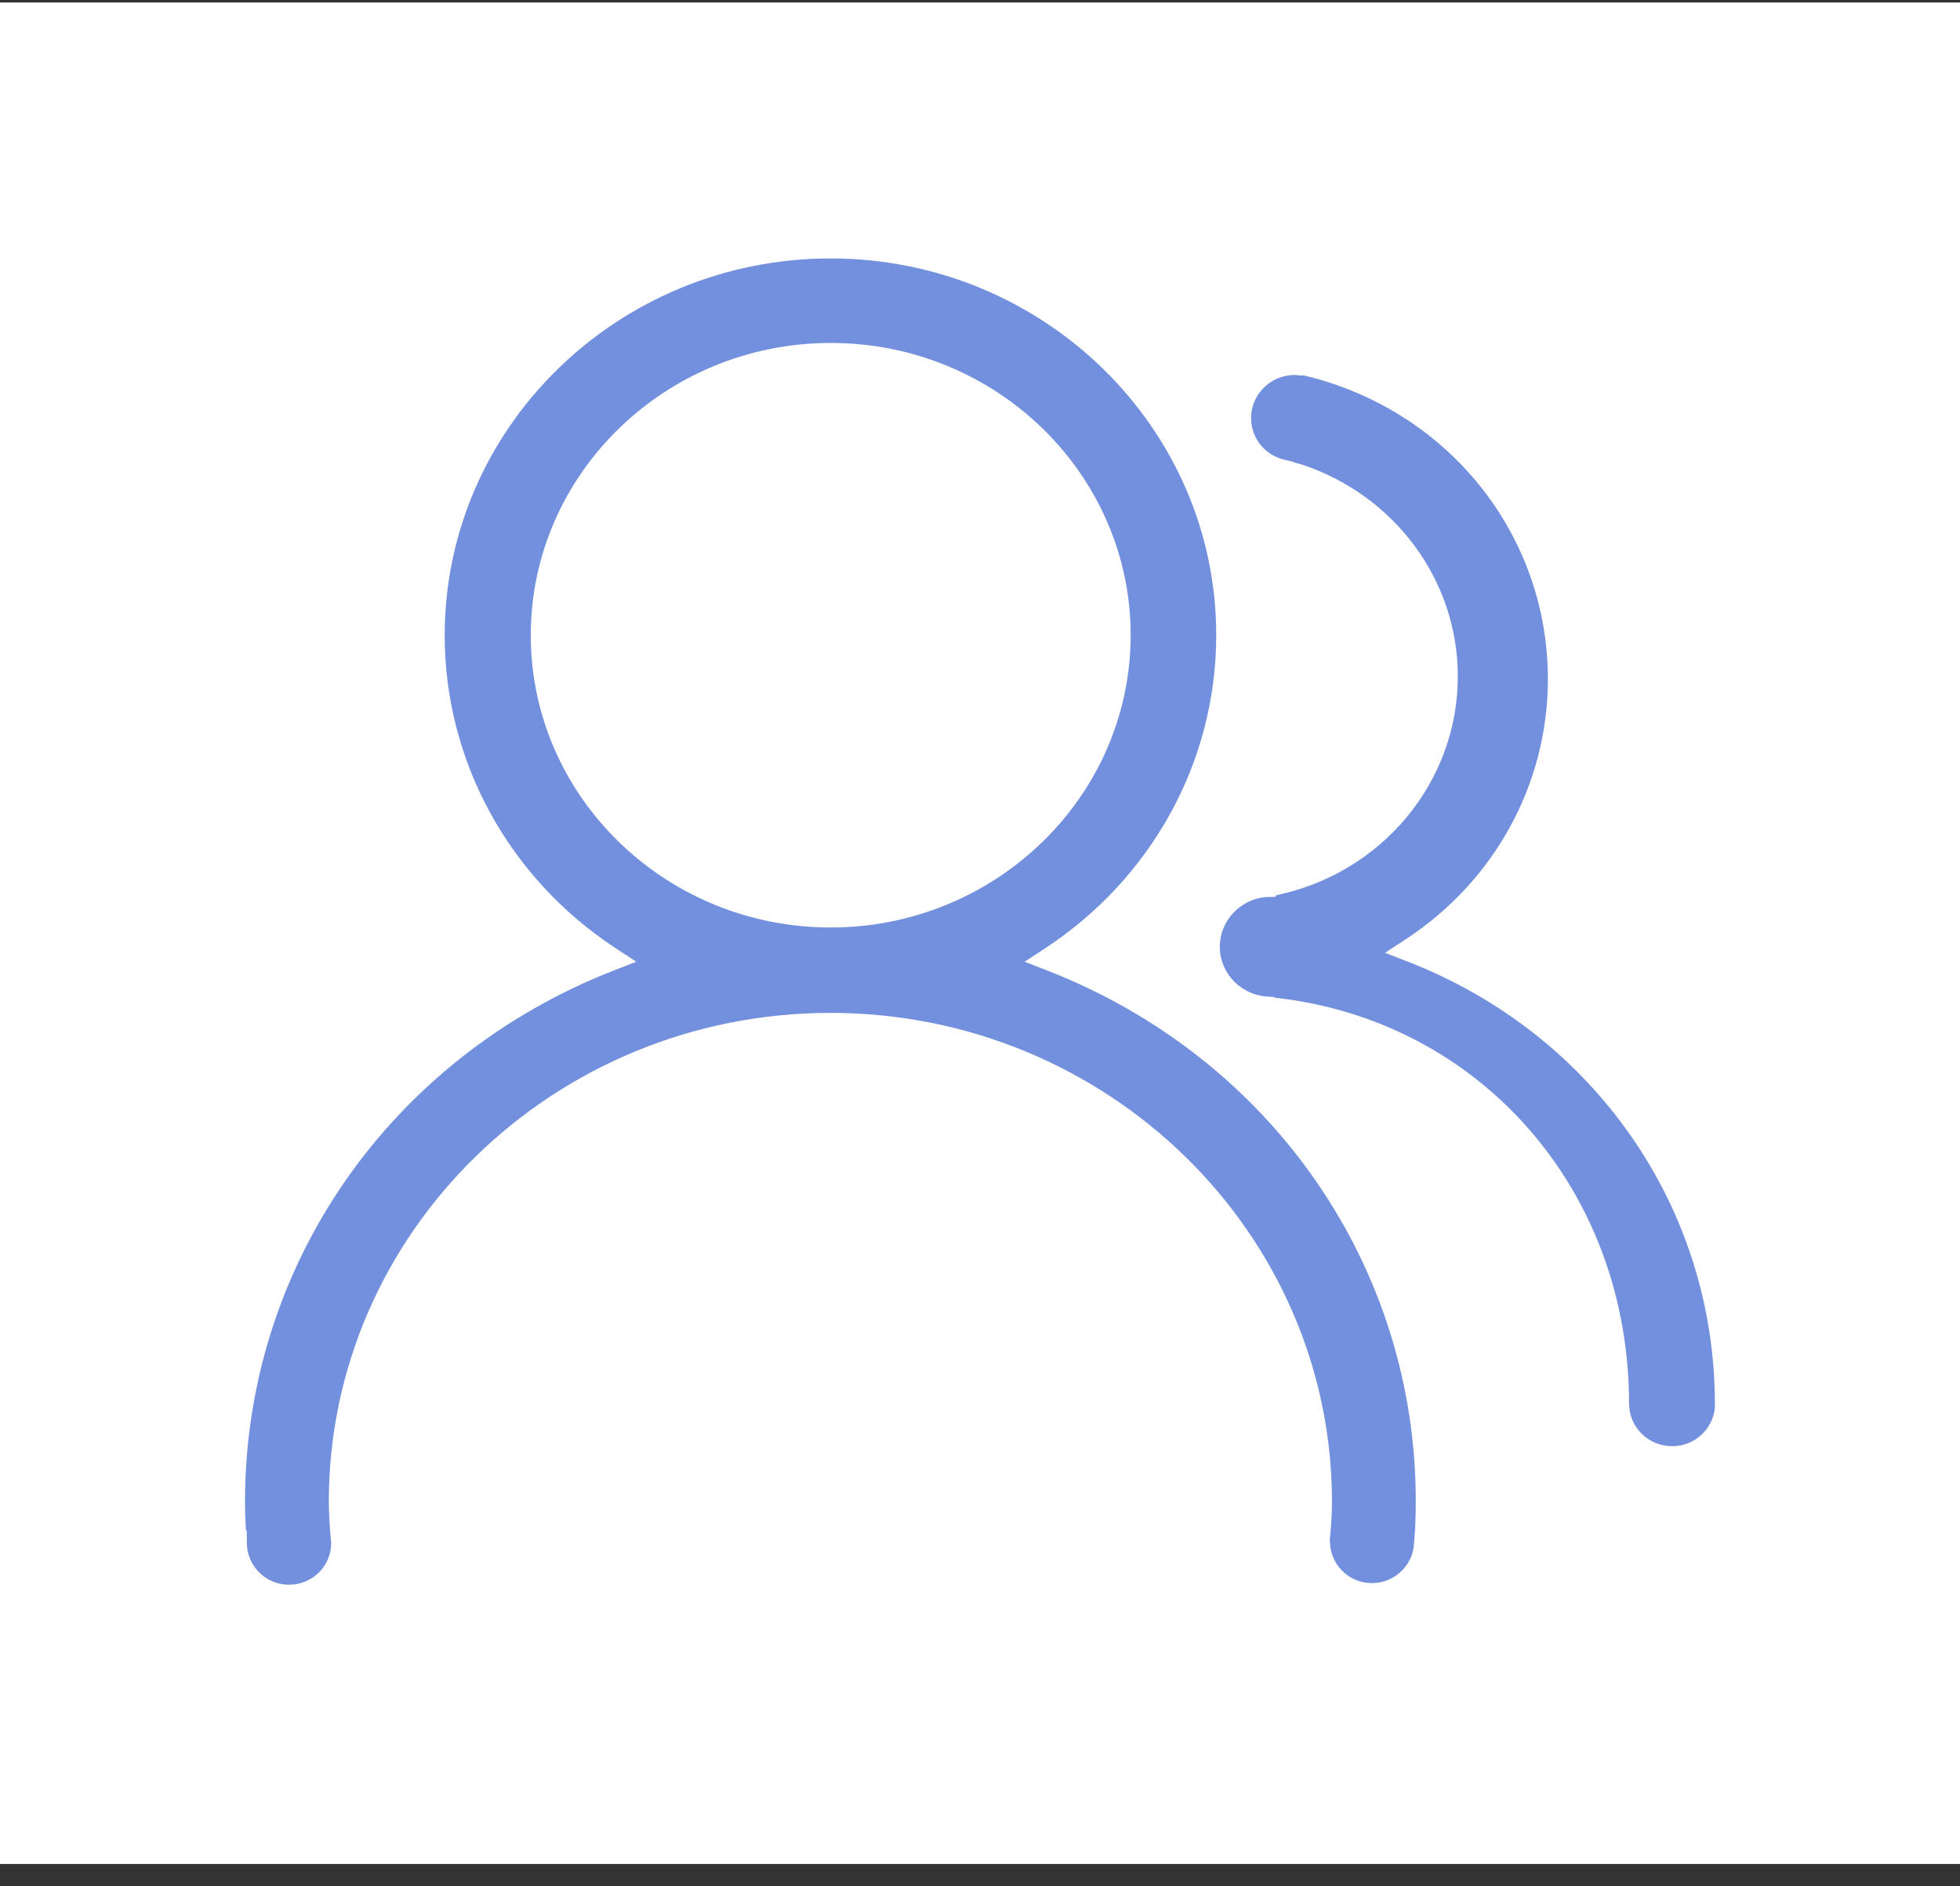 <svg width="80" height="77" viewBox="0 0 80 77" fill="none" xmlns="http://www.w3.org/2000/svg">
<rect x="0" y="0" width="80" height="77" fill="#333333" stroke="none"/>
<rect width="80" height="75.991" transform="translate(0 0.102)" fill="white"/>
<path fill-rule="evenodd" clip-rule="evenodd" d="M54.285 62.974L54.279 62.903L54.274 62.892C54.323 62.391 54.366 61.848 54.366 61.311C54.366 50.306 45.183 41.349 33.894 41.349C22.604 41.349 13.421 50.306 13.421 61.311C13.421 61.822 13.463 62.339 13.5 62.803L13.503 62.831L13.513 62.923C13.513 62.933 13.515 62.942 13.516 62.953C13.517 62.964 13.519 62.976 13.519 62.99C13.519 63.931 12.748 64.694 11.797 64.694C10.847 64.694 10.076 63.926 10.076 62.99L10.071 62.478H10.038C10.016 62.099 10 61.71 10 61.311C10 51.703 15.908 43.191 25.053 39.618L25.971 39.26L25.156 38.728C20.768 35.856 18.151 31.076 18.151 25.937C18.151 17.455 25.216 10.55 33.899 10.55C42.582 10.55 49.647 17.455 49.642 25.932C49.642 31.071 47.024 35.851 42.642 38.723L41.822 39.26L42.74 39.618C51.895 43.186 57.798 51.698 57.787 61.311C57.787 61.679 57.776 62.063 57.755 62.478L57.717 62.974C57.695 63.885 56.924 64.627 56.001 64.627C55.072 64.627 54.317 63.901 54.285 62.974ZM33.91 14C27.16 14 21.664 19.354 21.664 25.932C21.664 32.509 27.154 37.863 33.904 37.863C40.649 37.863 46.144 32.509 46.15 25.932C46.15 19.354 40.66 14 33.91 14ZM66.492 57.303C66.492 48.596 60.421 41.656 52.036 40.729L51.998 40.699L51.786 40.688C50.668 40.642 49.788 39.746 49.788 38.646C49.788 37.576 50.646 36.686 51.705 36.619L52.053 36.614L52.085 36.547C56.397 35.652 59.503 31.936 59.503 27.61C59.503 23.705 56.945 20.23 53.139 18.965L53.052 18.935H53.025C52.949 18.914 52.807 18.873 52.699 18.832L52.579 18.802C51.7 18.663 51.064 17.936 51.064 17.066C51.064 16.094 51.868 15.306 52.851 15.306C52.873 15.306 52.894 15.306 52.916 15.311L53.128 15.331L53.177 15.316C59.074 16.698 63.179 21.791 63.179 27.728C63.179 32.007 61.002 35.979 57.353 38.359L56.533 38.897L57.456 39.255C65.064 42.214 69.989 49.292 69.994 57.288C69.989 57.328 69.994 57.37 70 57.405C69.946 58.322 69.18 59.038 68.251 59.038C67.279 59.038 66.492 58.26 66.492 57.303Z" fill="#7390DE"/>
</svg>
